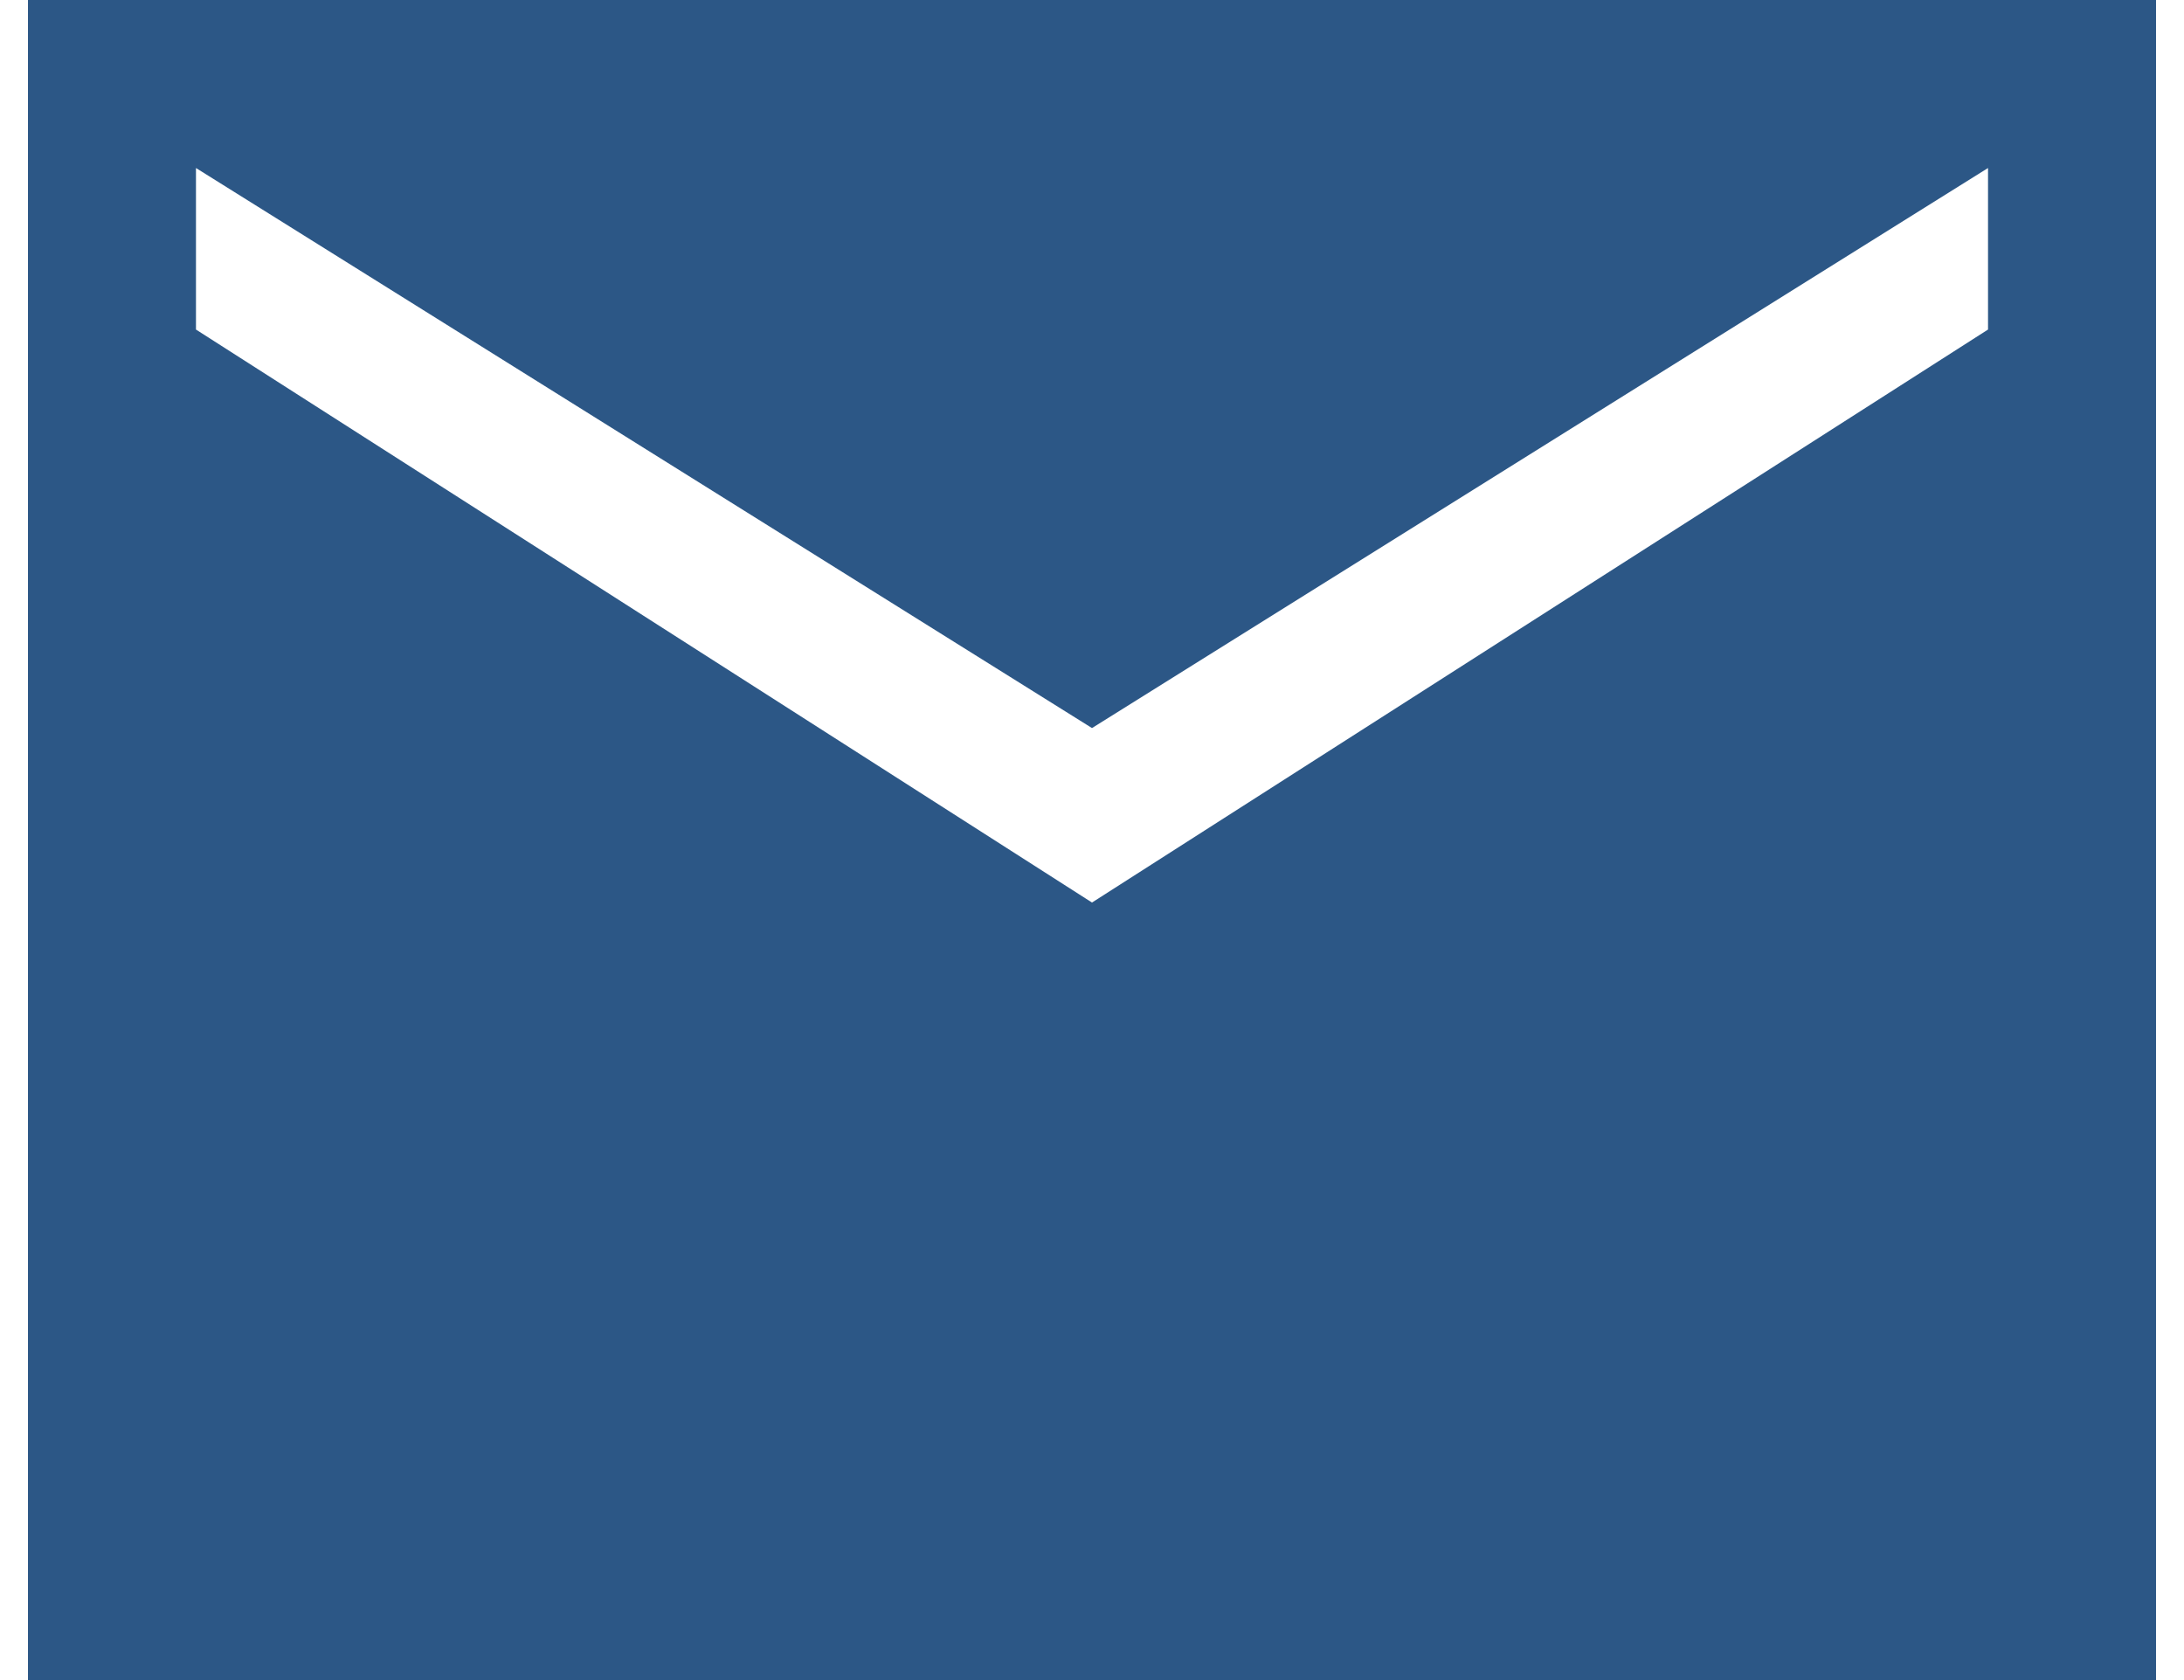 <svg width="26" height="20" viewBox="0 0 26 20" fill="none" xmlns="http://www.w3.org/2000/svg">
<path d="M0.333 20V0H25.667V20H0.333ZM13 10.744L23.667 3.923V2L13 8.667L2.333 2V3.923L13 10.744Z" fill="#2C5786"/>
</svg>
